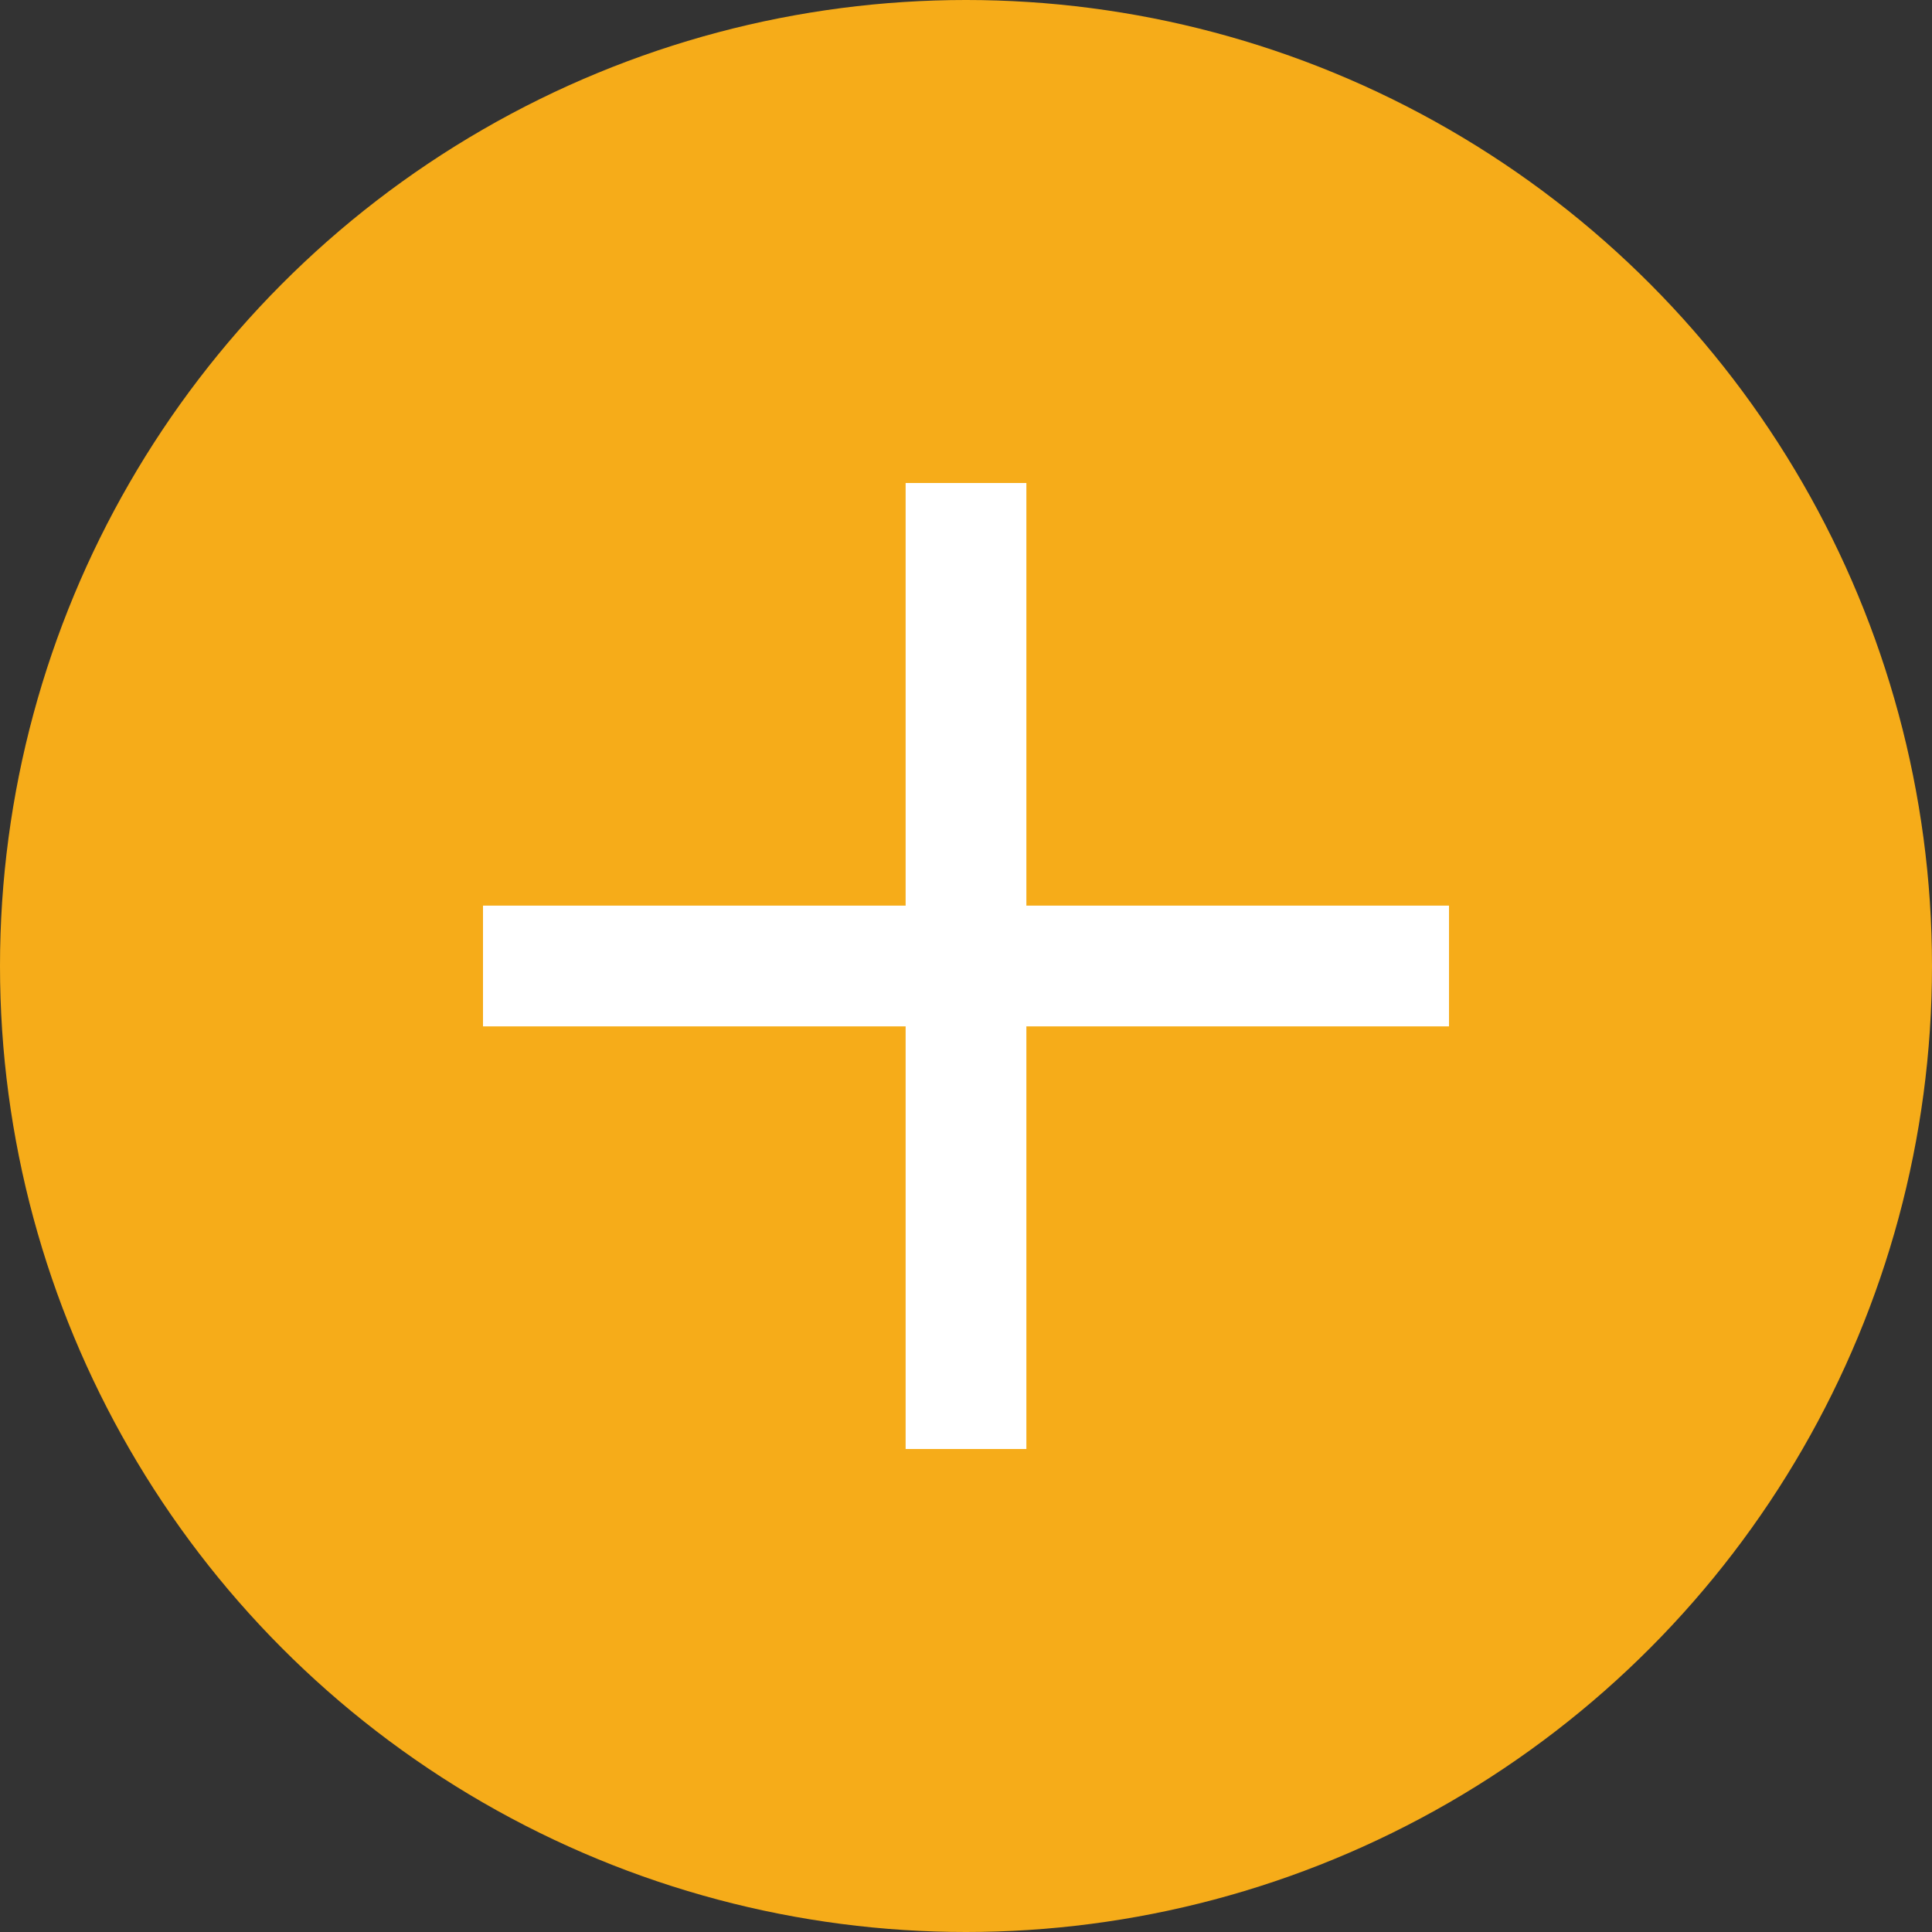 <?xml version="1.0" encoding="UTF-8"?>
<svg id="_レイヤー_2" xmlns="http://www.w3.org/2000/svg" version="1.1" viewBox="0 0 16 16">
  <rect x="0" y="0" width="16" height="16" fill="#333333" stroke="none"/>
  <!-- Generator: Adobe Illustrator 29.5.1, SVG Export Plug-In . SVG Version: 2.1.0 Build 141)  -->
  <defs>
    <style>
      .st0 {
        fill: #f6ac19;
      }

      .st1 {
        fill: #fff;
      }
    </style>
  </defs>
  <g id="_2_member">
    <g>
      <circle class="st0" cx="8" cy="8" r="8"/>
      <rect class="st1" x="4" y="7.5" width="8" height="1"/>
      <rect class="st1" x="4" y="7.5" width="8" height="1" transform="translate(16 0) rotate(90)"/>
    </g>
  </g>
</svg>